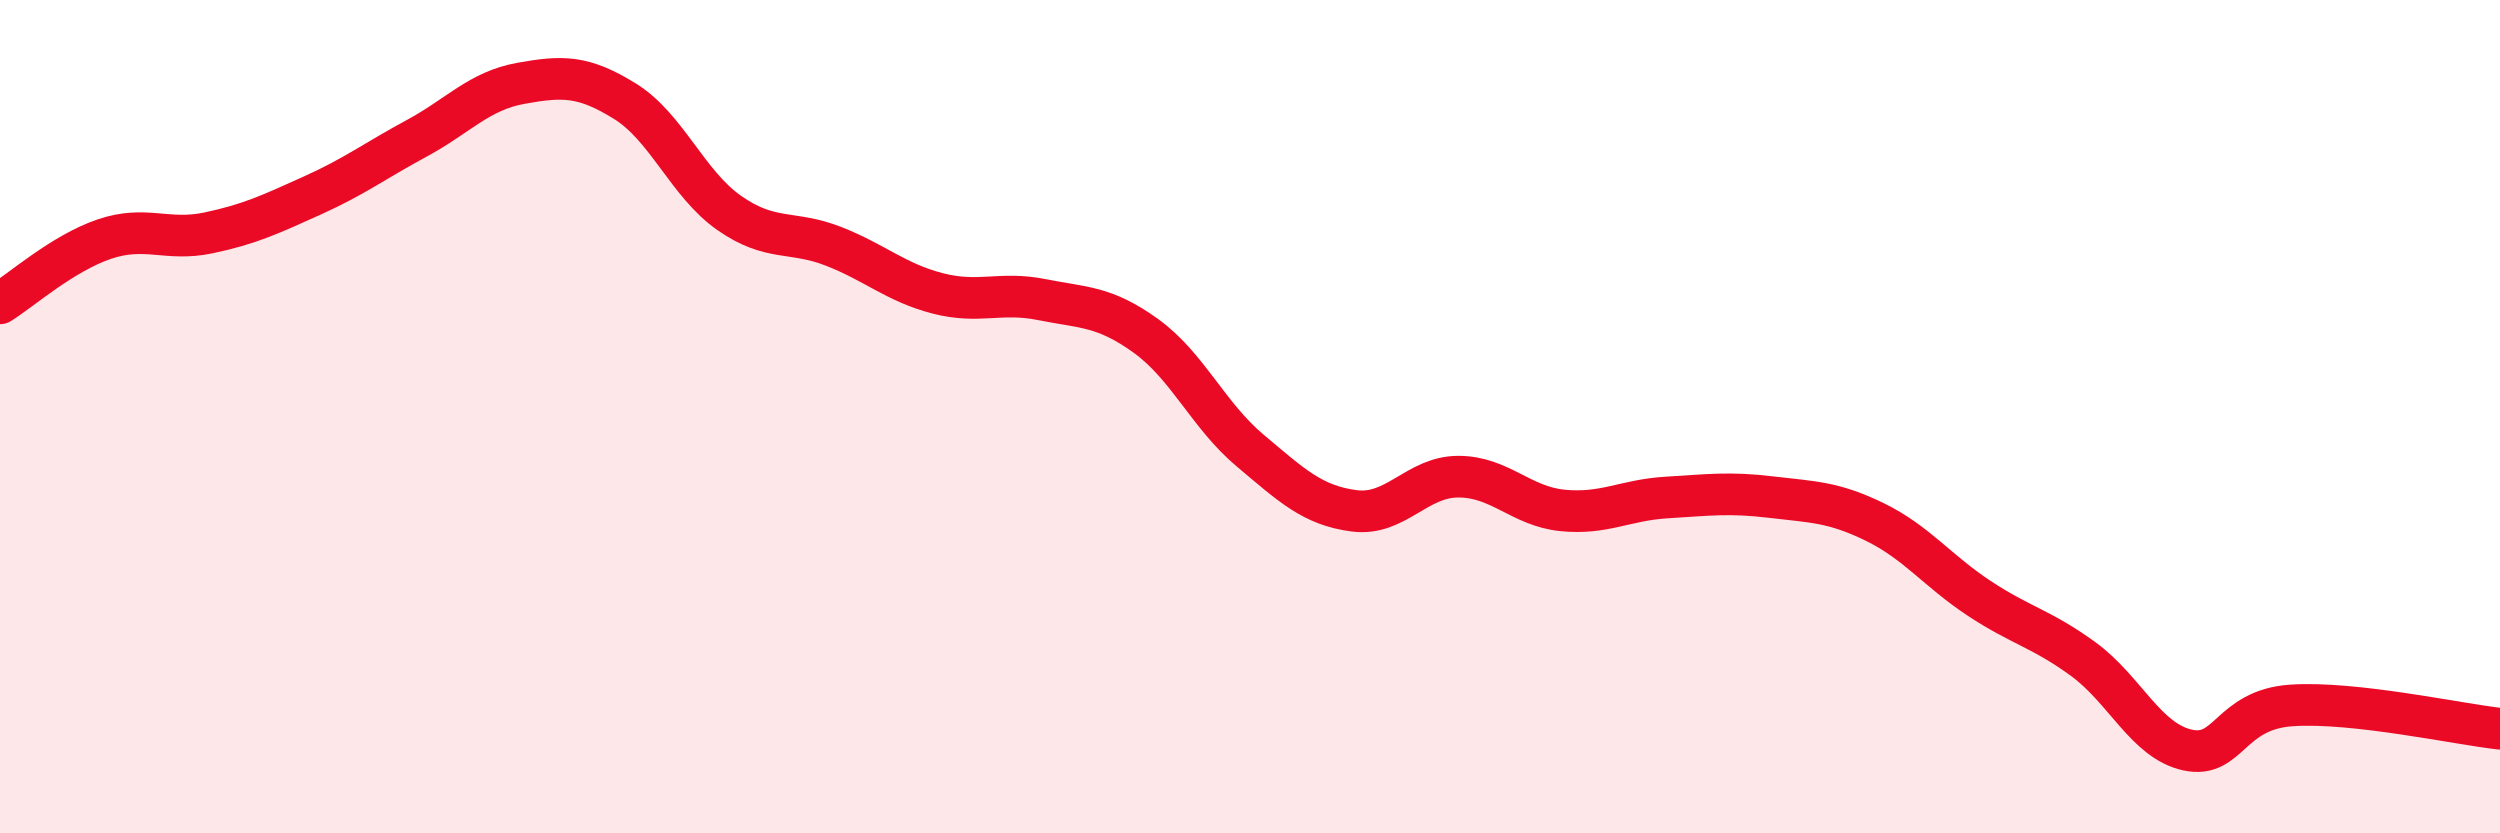 
    <svg width="60" height="20" viewBox="0 0 60 20" xmlns="http://www.w3.org/2000/svg">
      <path
        d="M 0,7.28 C 0.5,6.97 1.5,6.08 2.5,5.74 C 3.5,5.4 4,5.8 5,5.59 C 6,5.38 6.5,5.14 7.5,4.69 C 8.5,4.24 9,3.86 10,3.32 C 11,2.78 11.5,2.18 12.5,2 C 13.5,1.82 14,1.81 15,2.43 C 16,3.05 16.5,4.41 17.5,5.11 C 18.5,5.81 19,5.52 20,5.91 C 21,6.3 21.5,6.78 22.5,7.04 C 23.5,7.3 24,6.99 25,7.19 C 26,7.39 26.5,7.34 27.5,8.06 C 28.5,8.78 29,9.97 30,10.81 C 31,11.65 31.5,12.13 32.5,12.26 C 33.5,12.39 34,11.44 35,11.44 C 36,11.44 36.5,12.15 37.5,12.25 C 38.5,12.35 39,12 40,11.94 C 41,11.88 41.5,11.81 42.5,11.93 C 43.5,12.05 44,12.04 45,12.53 C 46,13.02 46.5,13.7 47.5,14.36 C 48.5,15.02 49,15.09 50,15.82 C 51,16.55 51.5,17.78 52.5,18 C 53.5,18.22 53.5,17.03 55,16.93 C 56.5,16.83 59,17.38 60,17.49L60 20L0 20Z"
        fill="#EB0A25"
        opacity="0.1"
        stroke-linecap="round"
        stroke-linejoin="round"
      />
      <path
        d="M 0,7.28 C 0.5,6.97 1.5,6.08 2.5,5.74 C 3.5,5.4 4,5.8 5,5.59 C 6,5.38 6.5,5.14 7.5,4.69 C 8.5,4.24 9,3.86 10,3.32 C 11,2.78 11.5,2.18 12.5,2 C 13.5,1.82 14,1.81 15,2.43 C 16,3.05 16.5,4.41 17.5,5.11 C 18.5,5.81 19,5.52 20,5.91 C 21,6.3 21.5,6.78 22.5,7.04 C 23.5,7.3 24,6.99 25,7.19 C 26,7.39 26.5,7.34 27.5,8.06 C 28.5,8.78 29,9.97 30,10.81 C 31,11.65 31.5,12.13 32.5,12.26 C 33.5,12.39 34,11.44 35,11.44 C 36,11.44 36.5,12.15 37.5,12.25 C 38.5,12.35 39,12 40,11.94 C 41,11.88 41.5,11.81 42.5,11.93 C 43.5,12.05 44,12.04 45,12.53 C 46,13.02 46.5,13.7 47.5,14.36 C 48.5,15.02 49,15.09 50,15.82 C 51,16.55 51.5,17.78 52.5,18 C 53.5,18.22 53.5,17.03 55,16.93 C 56.5,16.83 59,17.38 60,17.49"
        stroke="#EB0A25"
        stroke-width="1"
        fill="none"
        stroke-linecap="round"
        stroke-linejoin="round"
      />
    </svg>